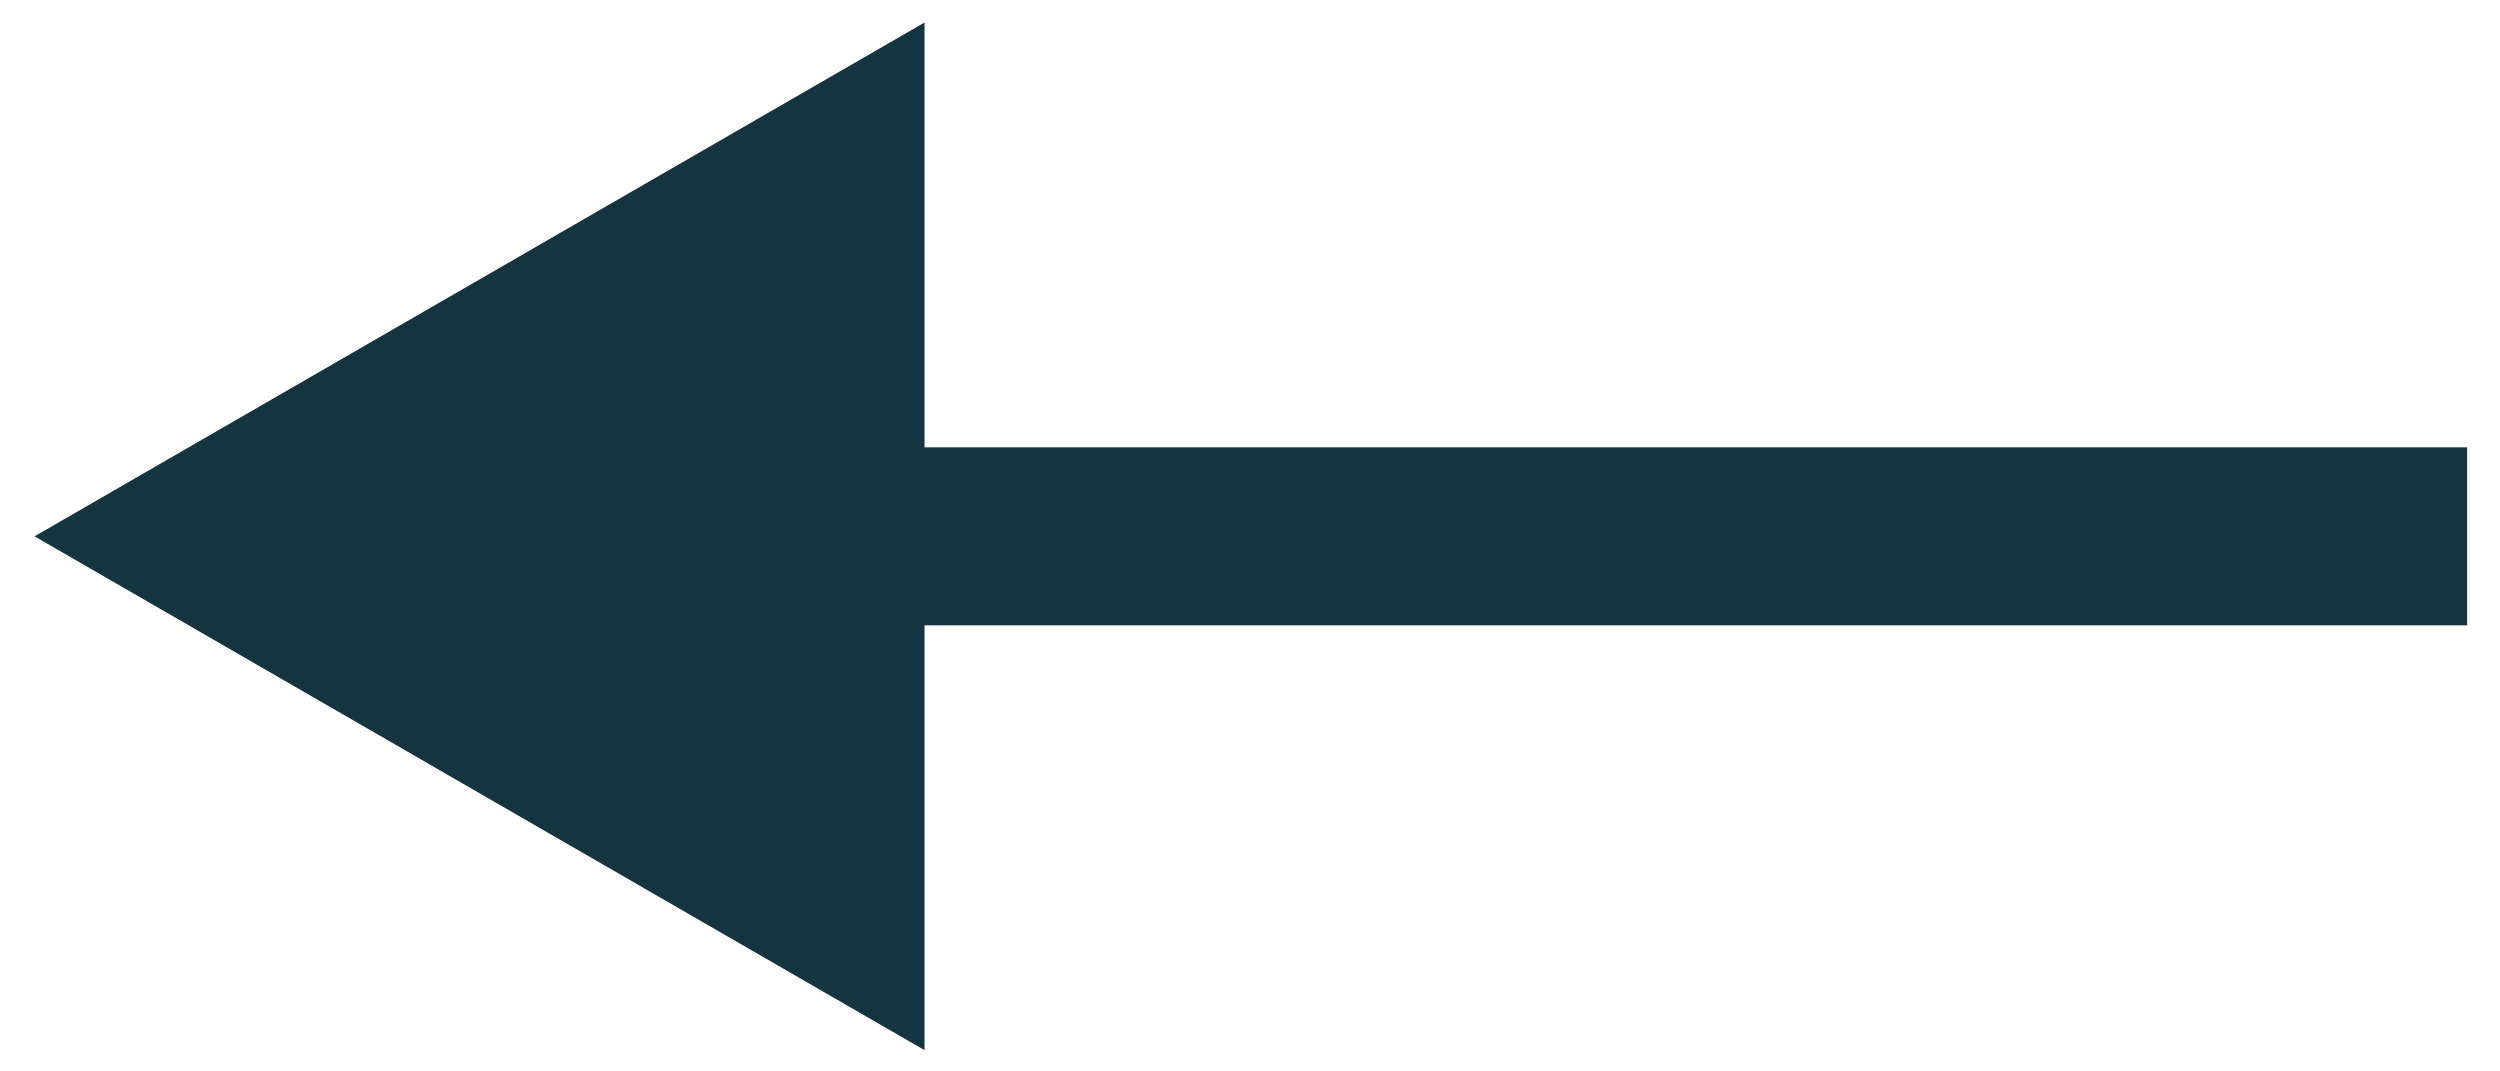 <?xml version="1.0" encoding="UTF-8"?> <svg xmlns="http://www.w3.org/2000/svg" width="49" height="21" viewBox="0 0 49 21" fill="none"><path d="M0.677 10.512L18.121 20.583V0.441L0.677 10.512ZM48.356 8.768L16.376 8.768V12.256L48.356 12.256V8.768Z" fill="#14343F"></path></svg> 